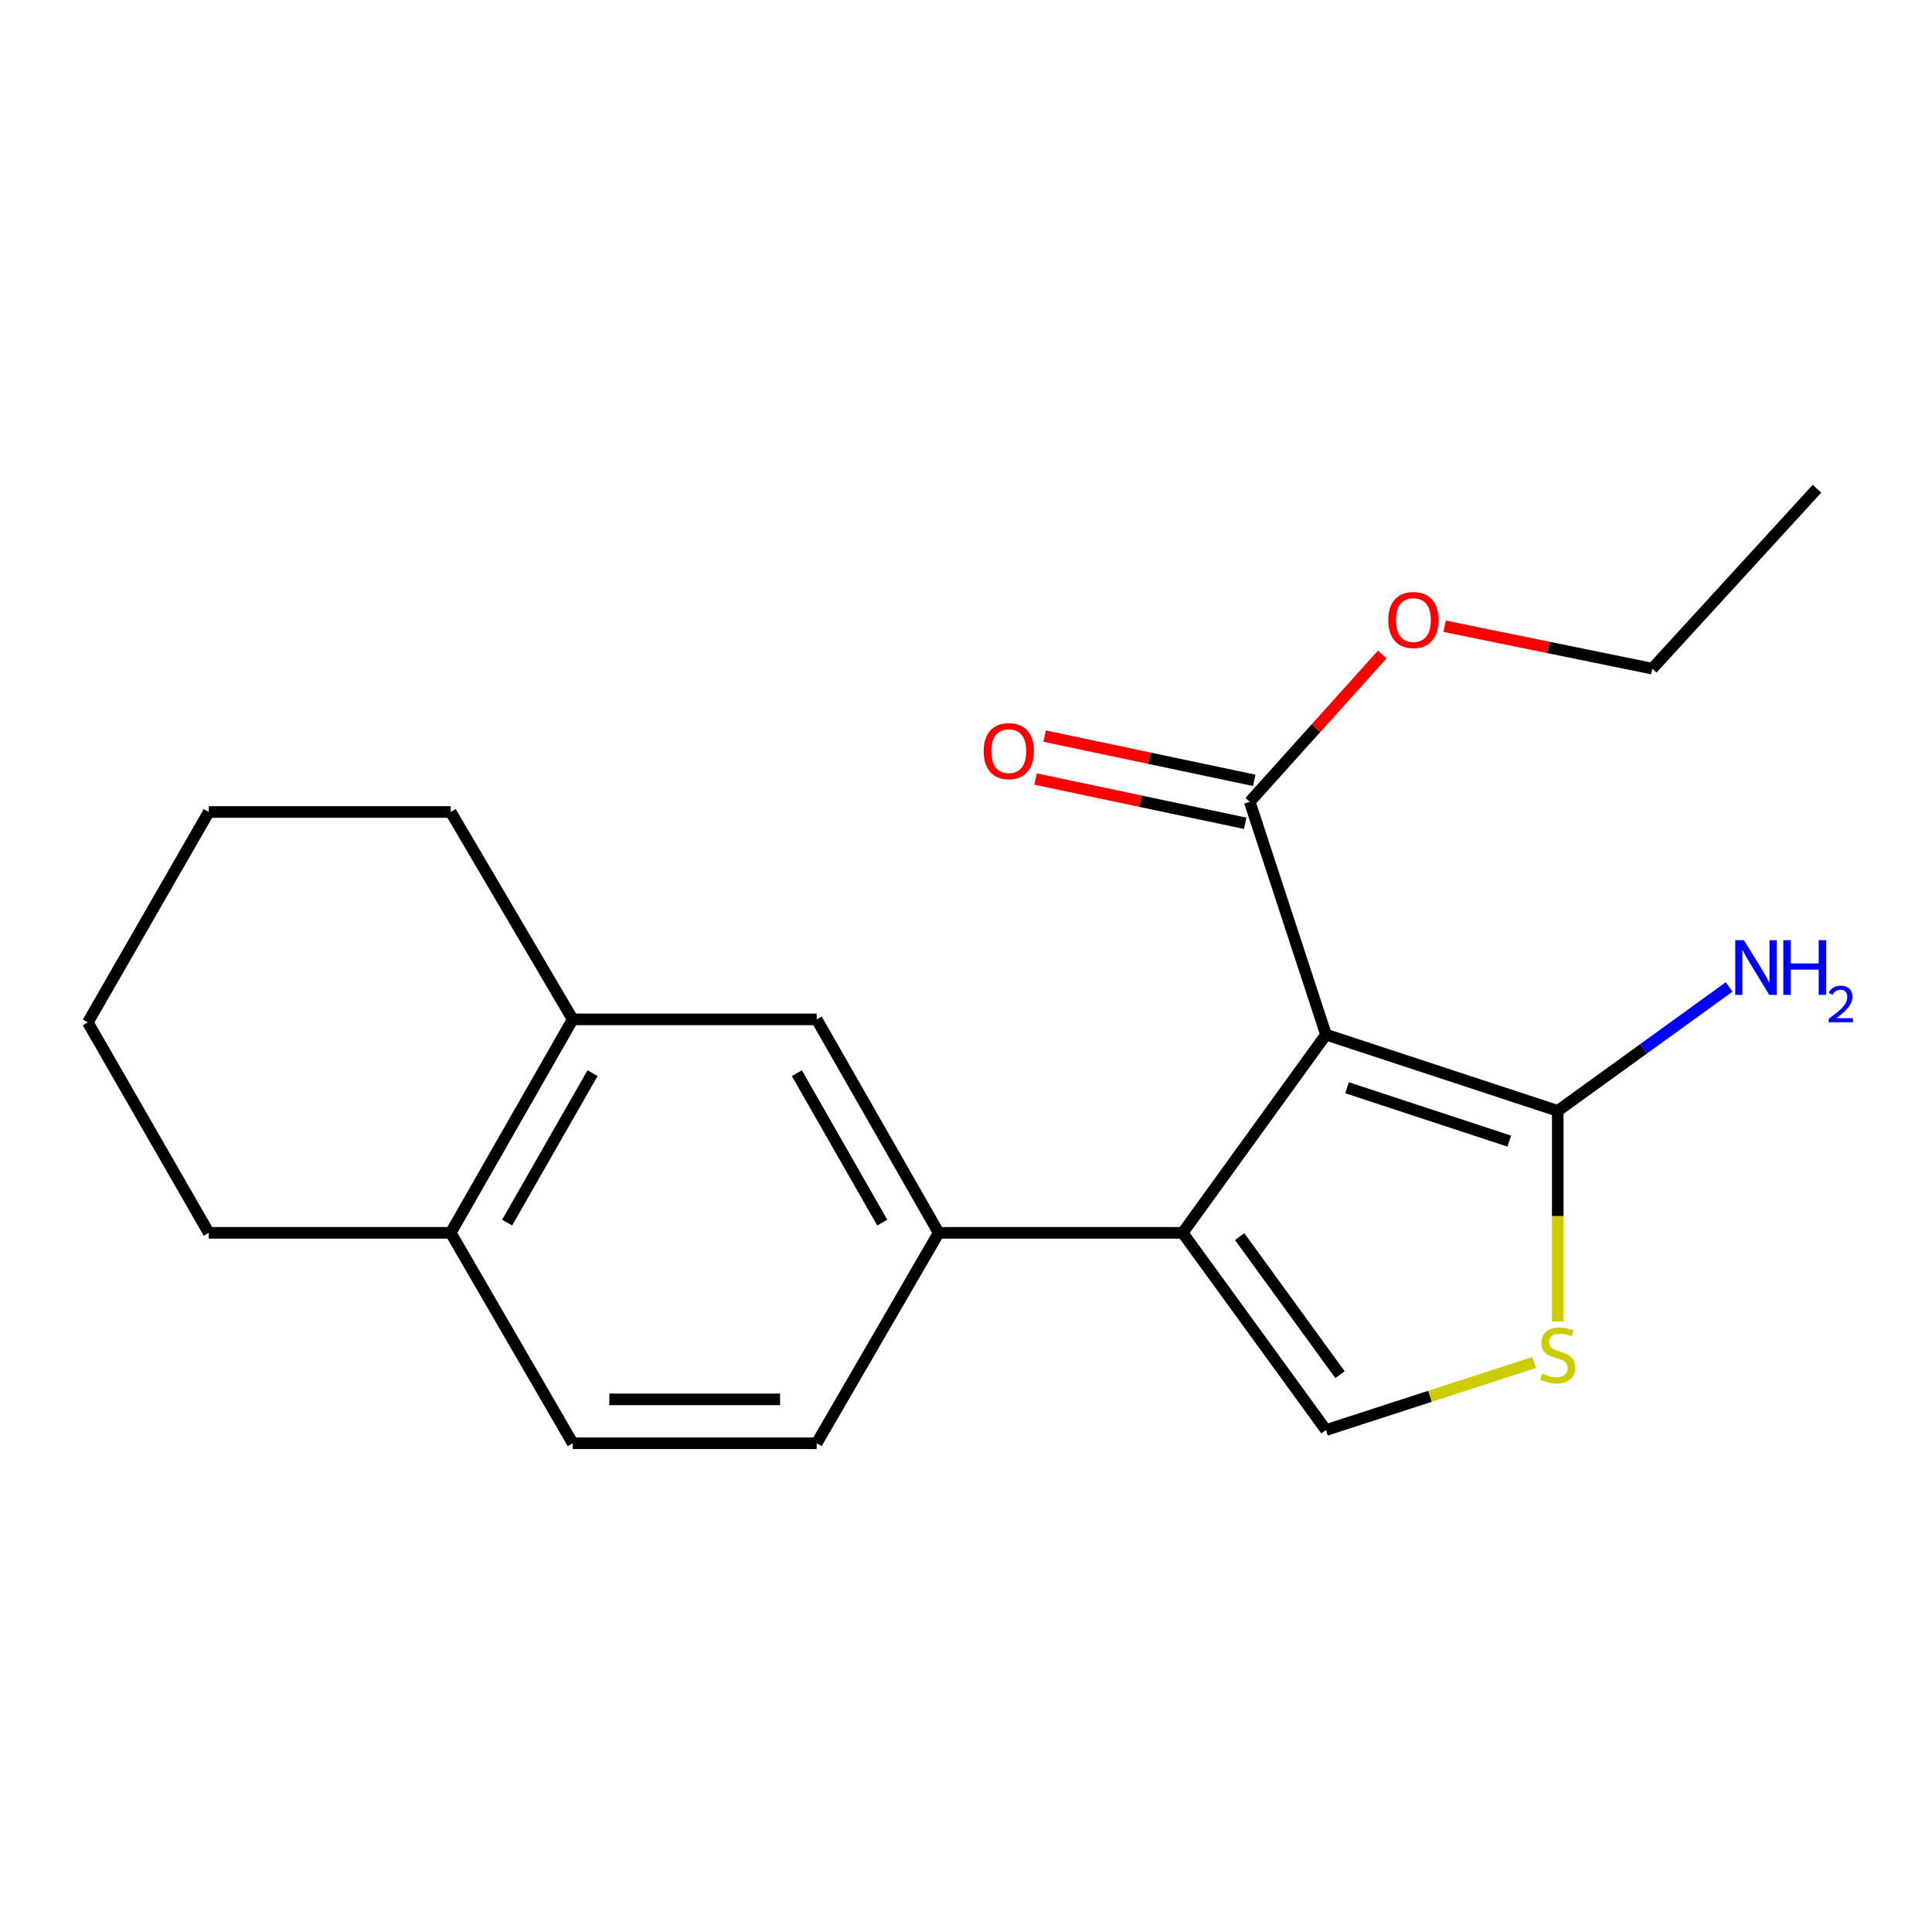 <?xml version='1.0' encoding='iso-8859-1'?>
<svg version='1.1' baseProfile='full'
              xmlns='http://www.w3.org/2000/svg'
                      xmlns:rdkit='http://www.rdkit.org/xml'
                      xmlns:xlink='http://www.w3.org/1999/xlink'
                  xml:space='preserve'
width='1000px' height='1000px' viewBox='0 0 1000 1000'>
<!-- END OF HEADER -->
<rect style='opacity:1.0;fill:#FFFFFF;stroke:none' width='1000' height='1000' x='0' y='0'> </rect>
<path class='bond-0' d='M 686.327,535.516 L 612.14,638.112' style='fill:none;fill-rule:evenodd;stroke:#000000;stroke-width:6px;stroke-linecap:butt;stroke-linejoin:miter;stroke-opacity:1' />
<path class='bond-1' d='M 686.327,535.516 L 806.29,574.982' style='fill:none;fill-rule:evenodd;stroke:#000000;stroke-width:6px;stroke-linecap:butt;stroke-linejoin:miter;stroke-opacity:1' />
<path class='bond-1' d='M 697.222,563.016 L 781.196,590.642' style='fill:none;fill-rule:evenodd;stroke:#000000;stroke-width:6px;stroke-linecap:butt;stroke-linejoin:miter;stroke-opacity:1' />
<path class='bond-4' d='M 686.327,535.516 L 646.861,415.022' style='fill:none;fill-rule:evenodd;stroke:#000000;stroke-width:6px;stroke-linecap:butt;stroke-linejoin:miter;stroke-opacity:1' />
<path class='bond-2' d='M 612.14,638.112 L 686.327,740.191' style='fill:none;fill-rule:evenodd;stroke:#000000;stroke-width:6px;stroke-linecap:butt;stroke-linejoin:miter;stroke-opacity:1' />
<path class='bond-2' d='M 641.645,640.068 L 693.576,711.524' style='fill:none;fill-rule:evenodd;stroke:#000000;stroke-width:6px;stroke-linecap:butt;stroke-linejoin:miter;stroke-opacity:1' />
<path class='bond-5' d='M 612.14,638.112 L 485.854,638.112' style='fill:none;fill-rule:evenodd;stroke:#000000;stroke-width:6px;stroke-linecap:butt;stroke-linejoin:miter;stroke-opacity:1' />
<path class='bond-3' d='M 806.29,574.982 L 806.29,629.48' style='fill:none;fill-rule:evenodd;stroke:#000000;stroke-width:6px;stroke-linecap:butt;stroke-linejoin:miter;stroke-opacity:1' />
<path class='bond-3' d='M 806.29,629.48 L 806.29,683.979' style='fill:none;fill-rule:evenodd;stroke:#CCCC00;stroke-width:6px;stroke-linecap:butt;stroke-linejoin:miter;stroke-opacity:1' />
<path class='bond-11' d='M 806.29,574.982 L 850.642,542.915' style='fill:none;fill-rule:evenodd;stroke:#000000;stroke-width:6px;stroke-linecap:butt;stroke-linejoin:miter;stroke-opacity:1' />
<path class='bond-11' d='M 850.642,542.915 L 894.994,510.849' style='fill:none;fill-rule:evenodd;stroke:#0000FF;stroke-width:6px;stroke-linecap:butt;stroke-linejoin:miter;stroke-opacity:1' />
<path class='bond-20' d='M 686.327,740.191 L 740.192,722.709' style='fill:none;fill-rule:evenodd;stroke:#000000;stroke-width:6px;stroke-linecap:butt;stroke-linejoin:miter;stroke-opacity:1' />
<path class='bond-20' d='M 740.192,722.709 L 794.057,705.226' style='fill:none;fill-rule:evenodd;stroke:#CCCC00;stroke-width:6px;stroke-linecap:butt;stroke-linejoin:miter;stroke-opacity:1' />
<path class='bond-10' d='M 649.206,403.908 L 594.945,392.458' style='fill:none;fill-rule:evenodd;stroke:#000000;stroke-width:6px;stroke-linecap:butt;stroke-linejoin:miter;stroke-opacity:1' />
<path class='bond-10' d='M 594.945,392.458 L 540.684,381.009' style='fill:none;fill-rule:evenodd;stroke:#FF0000;stroke-width:6px;stroke-linecap:butt;stroke-linejoin:miter;stroke-opacity:1' />
<path class='bond-10' d='M 644.515,426.137 L 590.254,414.687' style='fill:none;fill-rule:evenodd;stroke:#000000;stroke-width:6px;stroke-linecap:butt;stroke-linejoin:miter;stroke-opacity:1' />
<path class='bond-10' d='M 590.254,414.687 L 535.993,403.237' style='fill:none;fill-rule:evenodd;stroke:#FF0000;stroke-width:6px;stroke-linecap:butt;stroke-linejoin:miter;stroke-opacity:1' />
<path class='bond-13' d='M 646.861,415.022 L 681.154,376.897' style='fill:none;fill-rule:evenodd;stroke:#000000;stroke-width:6px;stroke-linecap:butt;stroke-linejoin:miter;stroke-opacity:1' />
<path class='bond-13' d='M 681.154,376.897 L 715.448,338.771' style='fill:none;fill-rule:evenodd;stroke:#FF0000;stroke-width:6px;stroke-linecap:butt;stroke-linejoin:miter;stroke-opacity:1' />
<path class='bond-6' d='M 485.854,638.112 L 422.711,527.628' style='fill:none;fill-rule:evenodd;stroke:#000000;stroke-width:6px;stroke-linecap:butt;stroke-linejoin:miter;stroke-opacity:1' />
<path class='bond-6' d='M 456.658,632.812 L 412.458,555.473' style='fill:none;fill-rule:evenodd;stroke:#000000;stroke-width:6px;stroke-linecap:butt;stroke-linejoin:miter;stroke-opacity:1' />
<path class='bond-9' d='M 485.854,638.112 L 422.711,747.032' style='fill:none;fill-rule:evenodd;stroke:#000000;stroke-width:6px;stroke-linecap:butt;stroke-linejoin:miter;stroke-opacity:1' />
<path class='bond-7' d='M 422.711,527.628 L 296.437,527.628' style='fill:none;fill-rule:evenodd;stroke:#000000;stroke-width:6px;stroke-linecap:butt;stroke-linejoin:miter;stroke-opacity:1' />
<path class='bond-14' d='M 296.437,527.628 L 233.294,420.285' style='fill:none;fill-rule:evenodd;stroke:#000000;stroke-width:6px;stroke-linecap:butt;stroke-linejoin:miter;stroke-opacity:1' />
<path class='bond-21' d='M 296.437,527.628 L 233.294,638.112' style='fill:none;fill-rule:evenodd;stroke:#000000;stroke-width:6px;stroke-linecap:butt;stroke-linejoin:miter;stroke-opacity:1' />
<path class='bond-21' d='M 306.689,555.473 L 262.489,632.812' style='fill:none;fill-rule:evenodd;stroke:#000000;stroke-width:6px;stroke-linecap:butt;stroke-linejoin:miter;stroke-opacity:1' />
<path class='bond-8' d='M 233.294,638.112 L 296.437,747.032' style='fill:none;fill-rule:evenodd;stroke:#000000;stroke-width:6px;stroke-linecap:butt;stroke-linejoin:miter;stroke-opacity:1' />
<path class='bond-15' d='M 233.294,638.112 L 108.055,638.112' style='fill:none;fill-rule:evenodd;stroke:#000000;stroke-width:6px;stroke-linecap:butt;stroke-linejoin:miter;stroke-opacity:1' />
<path class='bond-12' d='M 422.711,747.032 L 296.437,747.032' style='fill:none;fill-rule:evenodd;stroke:#000000;stroke-width:6px;stroke-linecap:butt;stroke-linejoin:miter;stroke-opacity:1' />
<path class='bond-12' d='M 403.77,724.314 L 315.378,724.314' style='fill:none;fill-rule:evenodd;stroke:#000000;stroke-width:6px;stroke-linecap:butt;stroke-linejoin:miter;stroke-opacity:1' />
<path class='bond-16' d='M 747.728,324.144 L 801.475,335.121' style='fill:none;fill-rule:evenodd;stroke:#FF0000;stroke-width:6px;stroke-linecap:butt;stroke-linejoin:miter;stroke-opacity:1' />
<path class='bond-16' d='M 801.475,335.121 L 855.222,346.099' style='fill:none;fill-rule:evenodd;stroke:#000000;stroke-width:6px;stroke-linecap:butt;stroke-linejoin:miter;stroke-opacity:1' />
<path class='bond-18' d='M 233.294,420.285 L 108.055,420.285' style='fill:none;fill-rule:evenodd;stroke:#000000;stroke-width:6px;stroke-linecap:butt;stroke-linejoin:miter;stroke-opacity:1' />
<path class='bond-19' d='M 108.055,638.112 L 45.455,529.193' style='fill:none;fill-rule:evenodd;stroke:#000000;stroke-width:6px;stroke-linecap:butt;stroke-linejoin:miter;stroke-opacity:1' />
<path class='bond-17' d='M 855.222,346.099 L 940.464,252.968' style='fill:none;fill-rule:evenodd;stroke:#000000;stroke-width:6px;stroke-linecap:butt;stroke-linejoin:miter;stroke-opacity:1' />
<path class='bond-22' d='M 108.055,420.285 L 45.455,529.193' style='fill:none;fill-rule:evenodd;stroke:#000000;stroke-width:6px;stroke-linecap:butt;stroke-linejoin:miter;stroke-opacity:1' />
<path  class='atom-4' d='M 798.29 710.975
Q 798.61 711.095, 799.93 711.655
Q 801.25 712.215, 802.69 712.575
Q 804.17 712.895, 805.61 712.895
Q 808.29 712.895, 809.85 711.615
Q 811.41 710.295, 811.41 708.015
Q 811.41 706.455, 810.61 705.495
Q 809.85 704.535, 808.65 704.015
Q 807.45 703.495, 805.45 702.895
Q 802.93 702.135, 801.41 701.415
Q 799.93 700.695, 798.85 699.175
Q 797.81 697.655, 797.81 695.095
Q 797.81 691.535, 800.21 689.335
Q 802.65 687.135, 807.45 687.135
Q 810.73 687.135, 814.45 688.695
L 813.53 691.775
Q 810.13 690.375, 807.57 690.375
Q 804.81 690.375, 803.29 691.535
Q 801.77 692.655, 801.81 694.615
Q 801.81 696.135, 802.57 697.055
Q 803.37 697.975, 804.49 698.495
Q 805.65 699.015, 807.57 699.615
Q 810.13 700.415, 811.65 701.215
Q 813.17 702.015, 814.25 703.655
Q 815.37 705.255, 815.37 708.015
Q 815.37 711.935, 812.73 714.055
Q 810.13 716.135, 805.77 716.135
Q 803.25 716.135, 801.33 715.575
Q 799.45 715.055, 797.21 714.135
L 798.29 710.975
' fill='#CCCC00'/>
<path  class='atom-11' d='M 509.152 388.787
Q 509.152 381.987, 512.512 378.187
Q 515.872 374.387, 522.152 374.387
Q 528.432 374.387, 531.792 378.187
Q 535.152 381.987, 535.152 388.787
Q 535.152 395.667, 531.752 399.587
Q 528.352 403.467, 522.152 403.467
Q 515.912 403.467, 512.512 399.587
Q 509.152 395.707, 509.152 388.787
M 522.152 400.267
Q 526.472 400.267, 528.792 397.387
Q 531.152 394.467, 531.152 388.787
Q 531.152 383.227, 528.792 380.427
Q 526.472 377.587, 522.152 377.587
Q 517.832 377.587, 515.472 380.387
Q 513.152 383.187, 513.152 388.787
Q 513.152 394.507, 515.472 397.387
Q 517.832 400.267, 522.152 400.267
' fill='#FF0000'/>
<path  class='atom-12' d='M 902.639 486.635
L 911.919 501.635
Q 912.839 503.115, 914.319 505.795
Q 915.799 508.475, 915.879 508.635
L 915.879 486.635
L 919.639 486.635
L 919.639 514.955
L 915.759 514.955
L 905.799 498.555
Q 904.639 496.635, 903.399 494.435
Q 902.199 492.235, 901.839 491.555
L 901.839 514.955
L 898.159 514.955
L 898.159 486.635
L 902.639 486.635
' fill='#0000FF'/>
<path  class='atom-12' d='M 923.039 486.635
L 926.879 486.635
L 926.879 498.675
L 941.359 498.675
L 941.359 486.635
L 945.199 486.635
L 945.199 514.955
L 941.359 514.955
L 941.359 501.875
L 926.879 501.875
L 926.879 514.955
L 923.039 514.955
L 923.039 486.635
' fill='#0000FF'/>
<path  class='atom-12' d='M 946.572 513.962
Q 947.258 512.193, 948.895 511.216
Q 950.532 510.213, 952.802 510.213
Q 955.627 510.213, 957.211 511.744
Q 958.795 513.275, 958.795 515.994
Q 958.795 518.766, 956.736 521.354
Q 954.703 523.941, 950.479 527.003
L 959.112 527.003
L 959.112 529.115
L 946.519 529.115
L 946.519 527.346
Q 950.004 524.865, 952.063 523.017
Q 954.149 521.169, 955.152 519.506
Q 956.155 517.842, 956.155 516.126
Q 956.155 514.331, 955.258 513.328
Q 954.36 512.325, 952.802 512.325
Q 951.298 512.325, 950.294 512.932
Q 949.291 513.539, 948.578 514.886
L 946.572 513.962
' fill='#0000FF'/>
<path  class='atom-14' d='M 718.573 320.924
Q 718.573 314.124, 721.933 310.324
Q 725.293 306.524, 731.573 306.524
Q 737.853 306.524, 741.213 310.324
Q 744.573 314.124, 744.573 320.924
Q 744.573 327.804, 741.173 331.724
Q 737.773 335.604, 731.573 335.604
Q 725.333 335.604, 721.933 331.724
Q 718.573 327.844, 718.573 320.924
M 731.573 332.404
Q 735.893 332.404, 738.213 329.524
Q 740.573 326.604, 740.573 320.924
Q 740.573 315.364, 738.213 312.564
Q 735.893 309.724, 731.573 309.724
Q 727.253 309.724, 724.893 312.524
Q 722.573 315.324, 722.573 320.924
Q 722.573 326.644, 724.893 329.524
Q 727.253 332.404, 731.573 332.404
' fill='#FF0000'/>
</svg>

